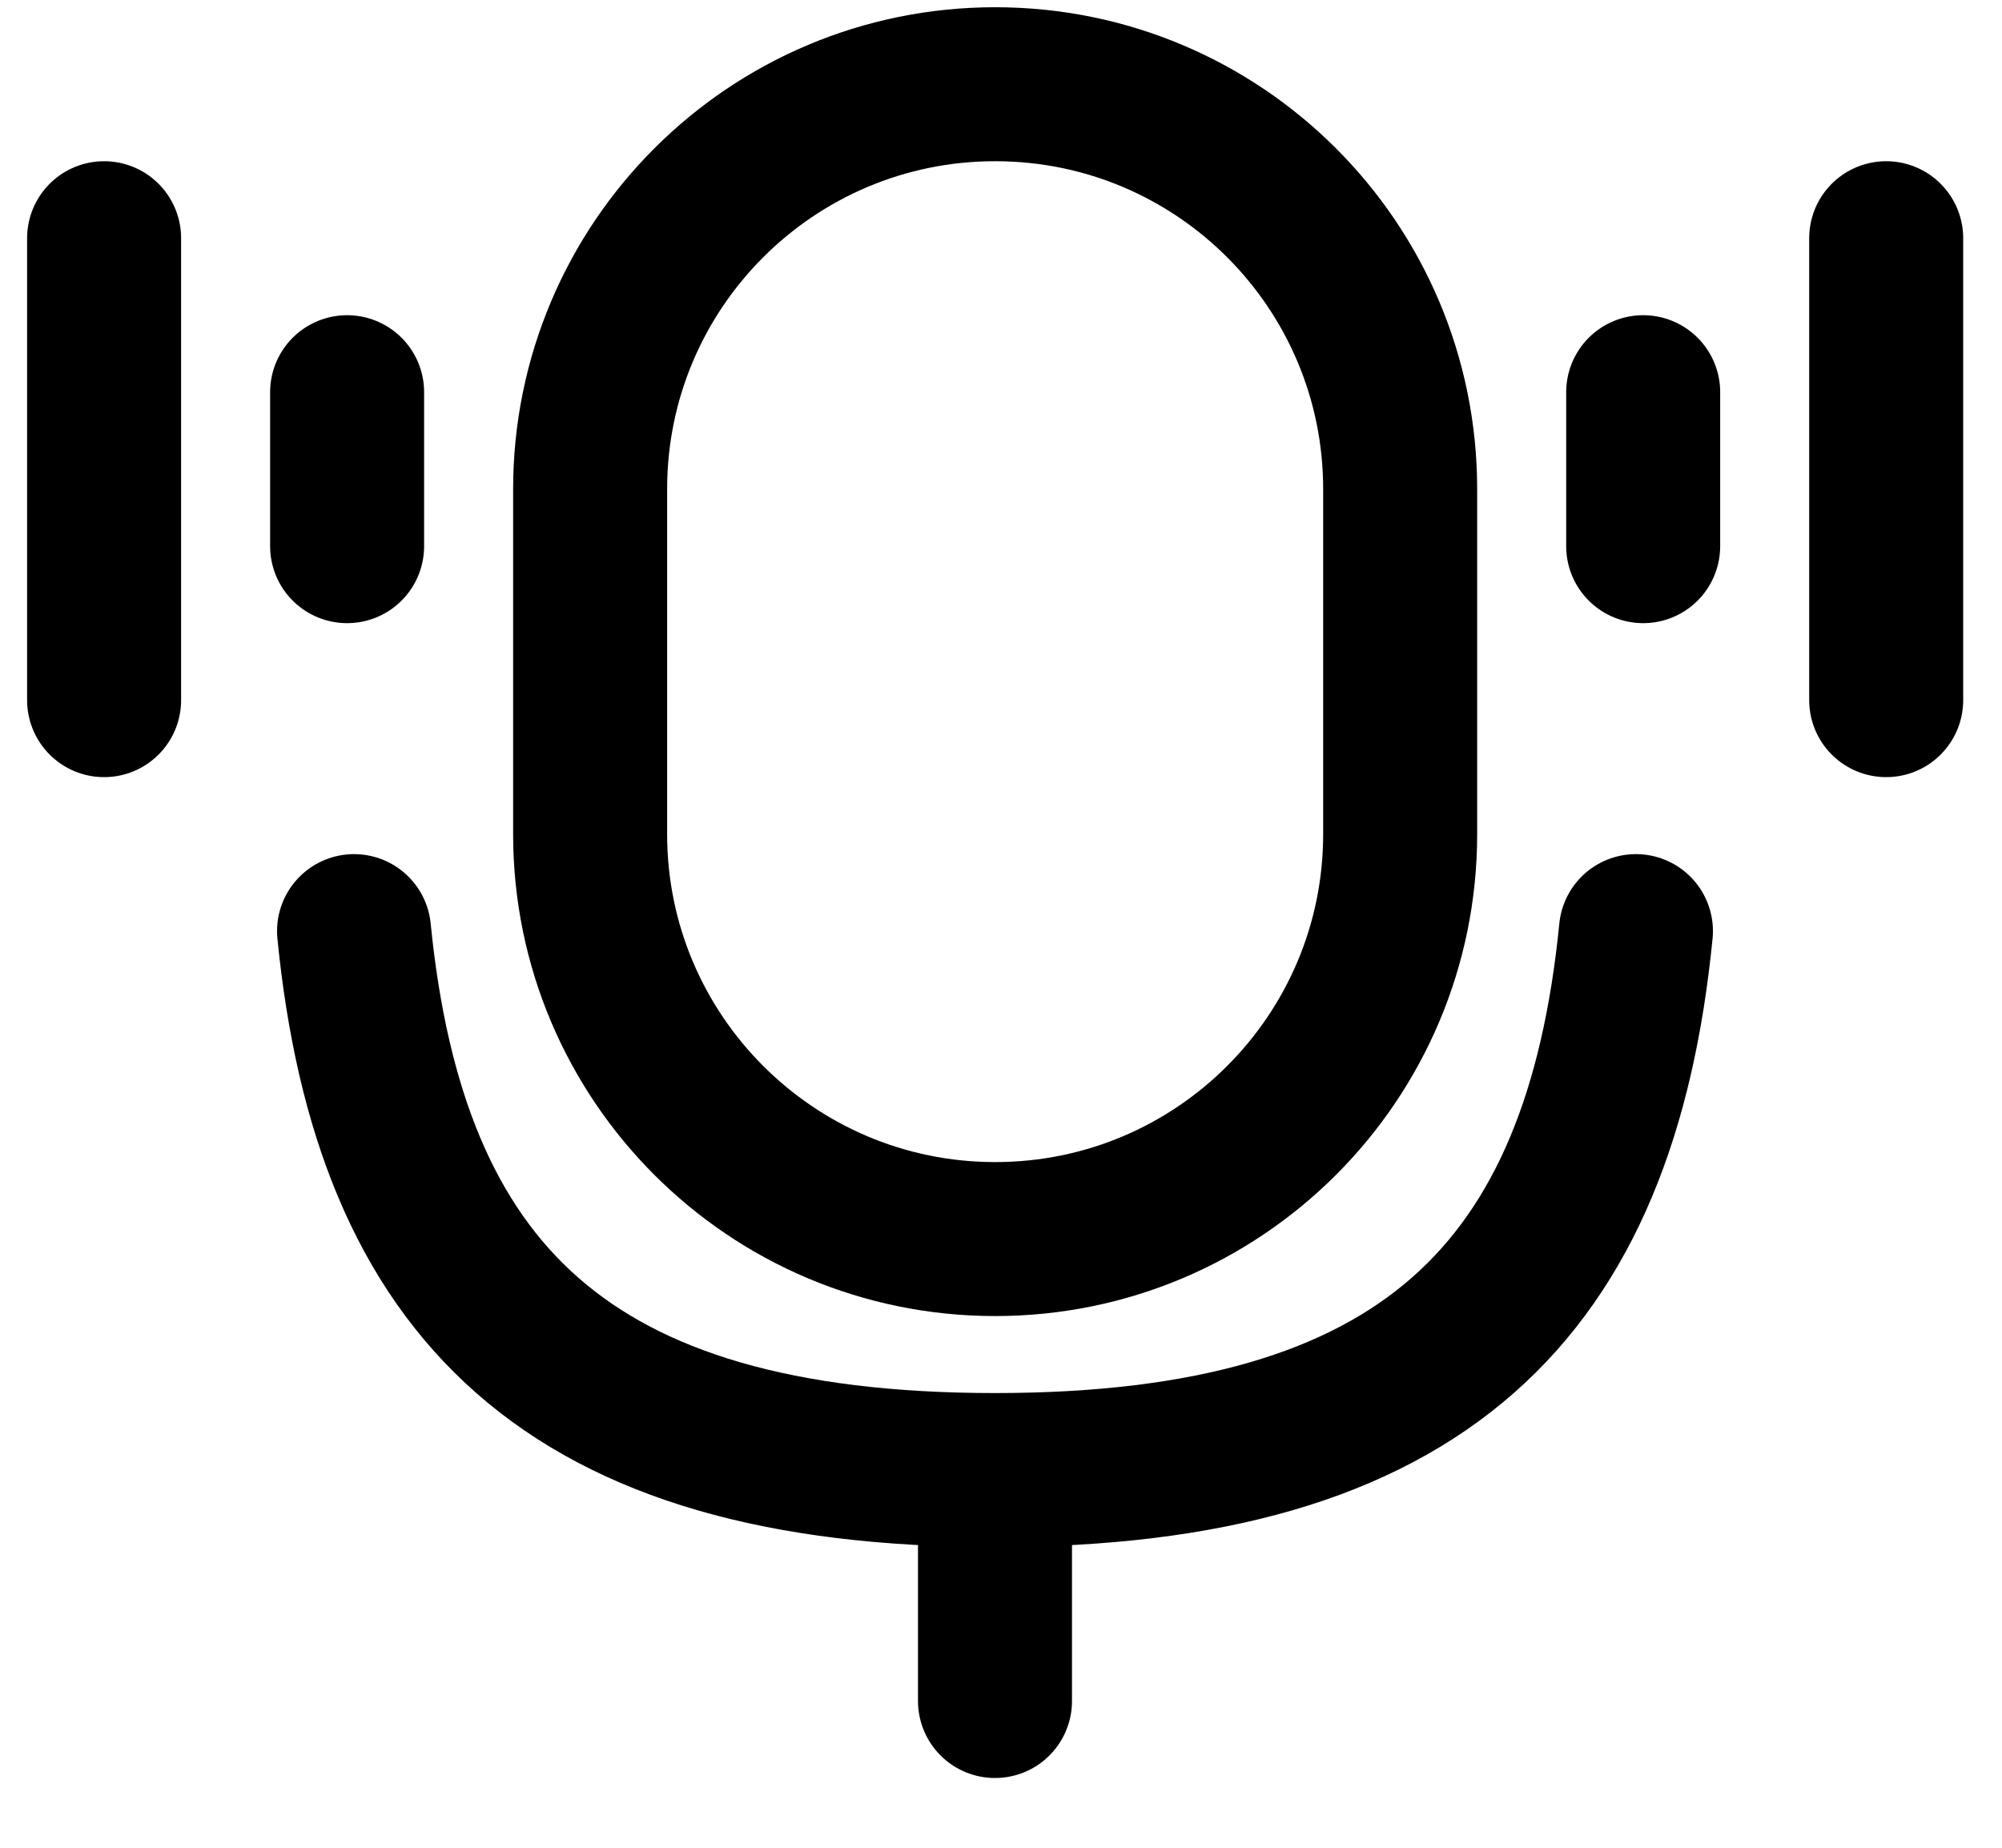 <svg xmlns="http://www.w3.org/2000/svg" width="13" height="12" viewBox="0 0 13 12" fill="none"><path d="M3.832 3.177C3.832 1.724 5.01 0.547 6.462 0.547V0.547C7.915 0.547 9.092 1.724 9.092 3.177V5.417C9.092 6.869 7.915 8.047 6.462 8.047V8.047C5.01 8.047 3.832 6.869 3.832 5.417V3.177Z" stroke="black"></path><path d="M10.67 2.547L10.67 3.547" stroke="black" stroke-linecap="round"></path><path d="M0.676 1.547L0.676 4.547" stroke="black" stroke-linecap="round"></path><path d="M2.254 2.547L2.254 3.547" stroke="black" stroke-linecap="round"></path><path d="M12.248 1.547L12.248 4.547" stroke="black" stroke-linecap="round"></path><path d="M6.461 9.547V11.047M6.461 9.547C3.678 9.547 2.531 8.38 2.299 6.047M6.461 9.547C9.245 9.547 10.392 8.38 10.623 6.047" stroke="black" stroke-linecap="round"></path></svg>